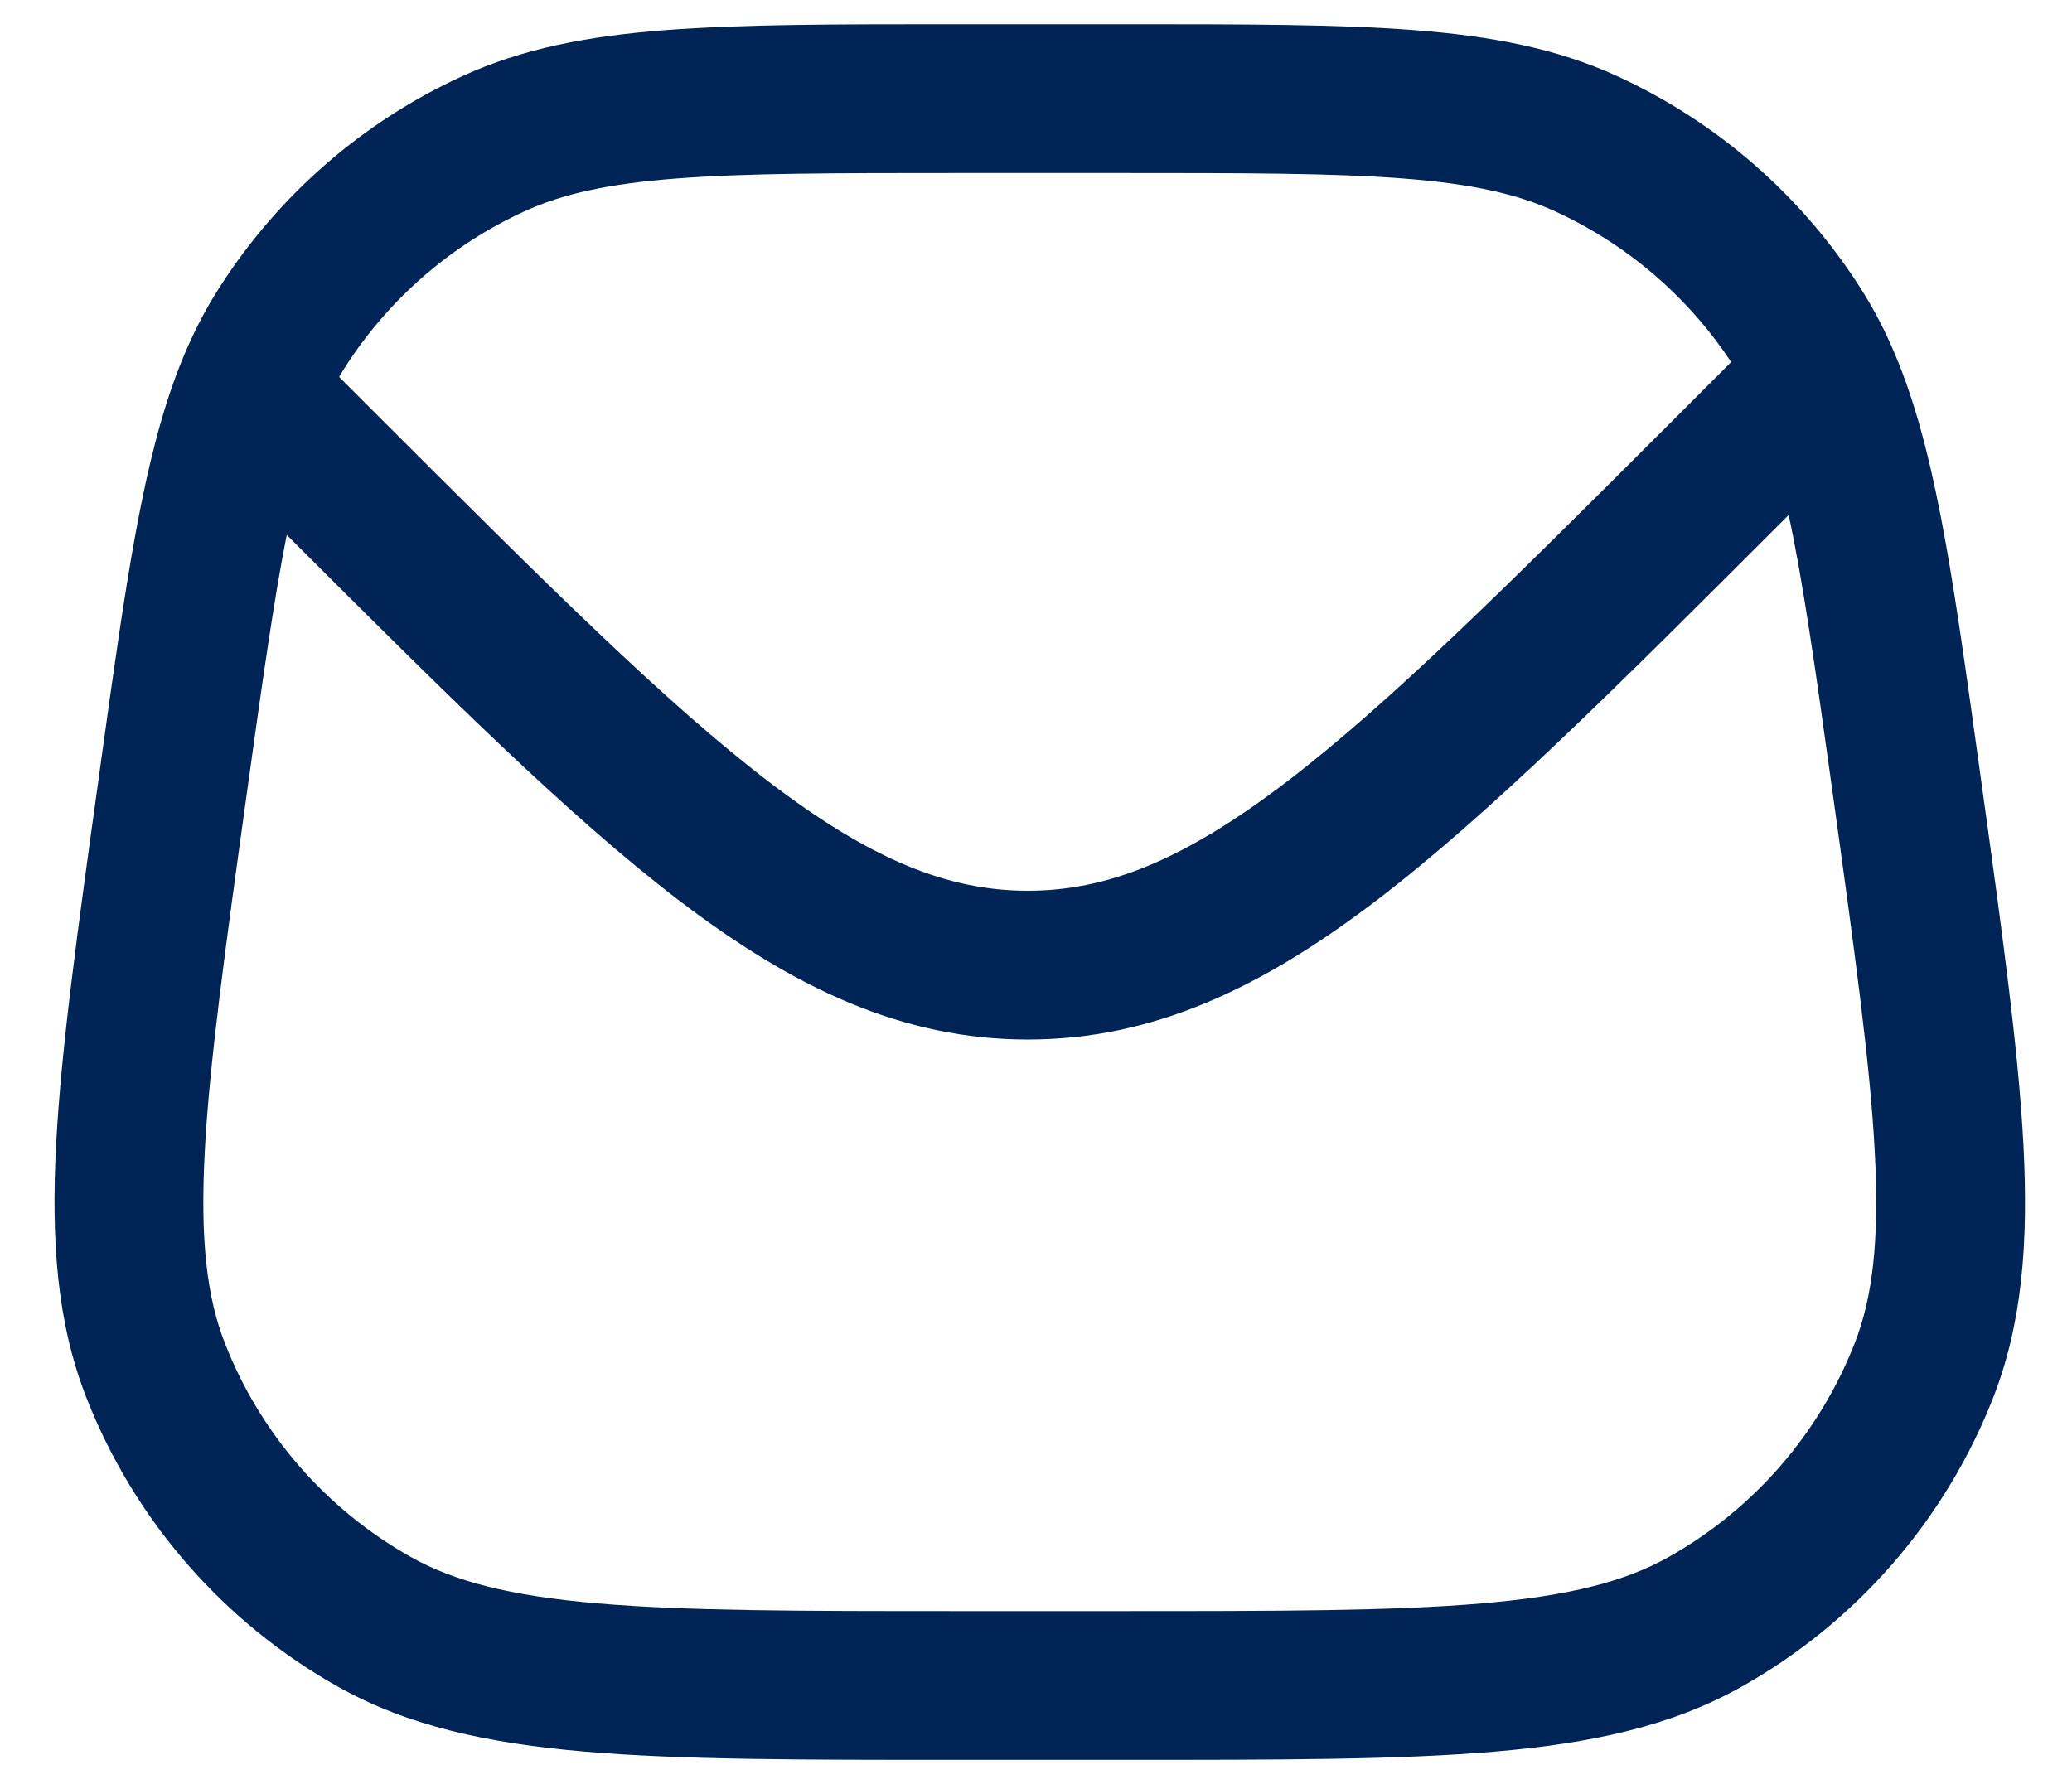 <svg width="36" height="31" viewBox="0 0 36 31" fill="none" xmlns="http://www.w3.org/2000/svg">
<path fill-rule="evenodd" clip-rule="evenodd" d="M24.565 0.523C23.238 0.421 21.601 0.421 19.519 0.421H16.613C14.53 0.421 12.893 0.421 11.566 0.523C10.211 0.627 9.083 0.842 8.034 1.323C6.301 2.117 4.834 3.395 3.809 5.002C3.541 5.421 3.319 5.864 3.13 6.341C2.487 7.965 2.189 10.107 1.756 13.225L1.72 13.489C1.351 16.143 1.063 18.218 0.975 19.89C0.887 21.587 0.994 23.001 1.505 24.299C2.339 26.422 3.88 28.191 5.867 29.309C7.082 29.994 8.468 30.295 10.162 30.44C11.829 30.583 13.924 30.583 16.604 30.583H19.527C22.207 30.583 24.302 30.583 25.97 30.44C27.663 30.295 29.049 29.994 30.265 29.309C32.252 28.191 33.792 26.422 34.627 24.299C35.137 23.001 35.245 21.587 35.156 19.89C35.068 18.218 34.78 16.143 34.411 13.489L34.369 13.186C33.911 9.882 33.604 7.67 32.855 5.996C32.7 5.647 32.524 5.318 32.322 5.002C31.297 3.395 29.83 2.117 28.097 1.323C27.048 0.842 25.92 0.627 24.565 0.523ZM9.111 3.673C9.772 3.37 10.563 3.193 11.764 3.101C12.98 3.008 14.518 3.007 16.666 3.007H19.465C21.613 3.007 23.151 3.008 24.368 3.101C25.568 3.193 26.359 3.37 27.02 3.673C28.265 4.244 29.324 5.151 30.078 6.292L29.13 7.241C26.231 10.139 24.148 12.219 22.35 13.59C20.583 14.939 19.245 15.48 17.857 15.48C16.468 15.48 15.13 14.939 13.363 13.59C11.565 12.219 9.482 10.139 6.583 7.241L5.892 6.55C5.924 6.496 5.956 6.444 5.988 6.392C6.746 5.204 7.83 4.26 9.111 3.673ZM31.077 8.949C31.326 10.1 31.542 11.621 31.842 13.783C32.221 16.512 32.493 18.478 32.574 20.025C32.654 21.56 32.537 22.55 32.221 23.353C31.604 24.922 30.465 26.23 28.996 27.056C28.244 27.48 27.28 27.733 25.748 27.864C24.204 27.997 22.22 27.998 19.465 27.998H16.666C13.911 27.998 11.927 27.997 10.383 27.864C8.852 27.733 7.887 27.48 7.135 27.056C5.666 26.23 4.527 24.922 3.911 23.353C3.595 22.55 3.477 21.56 3.557 20.025C3.638 18.478 3.91 16.512 4.289 13.783C4.56 11.835 4.761 10.405 4.982 9.296C7.721 12.034 9.88 14.184 11.795 15.646C13.792 17.169 15.675 18.065 17.857 18.065C20.038 18.065 21.921 17.169 23.918 15.646C25.87 14.157 28.075 11.952 30.888 9.139L31.077 8.949Z" fill="#002456"/>
</svg>
